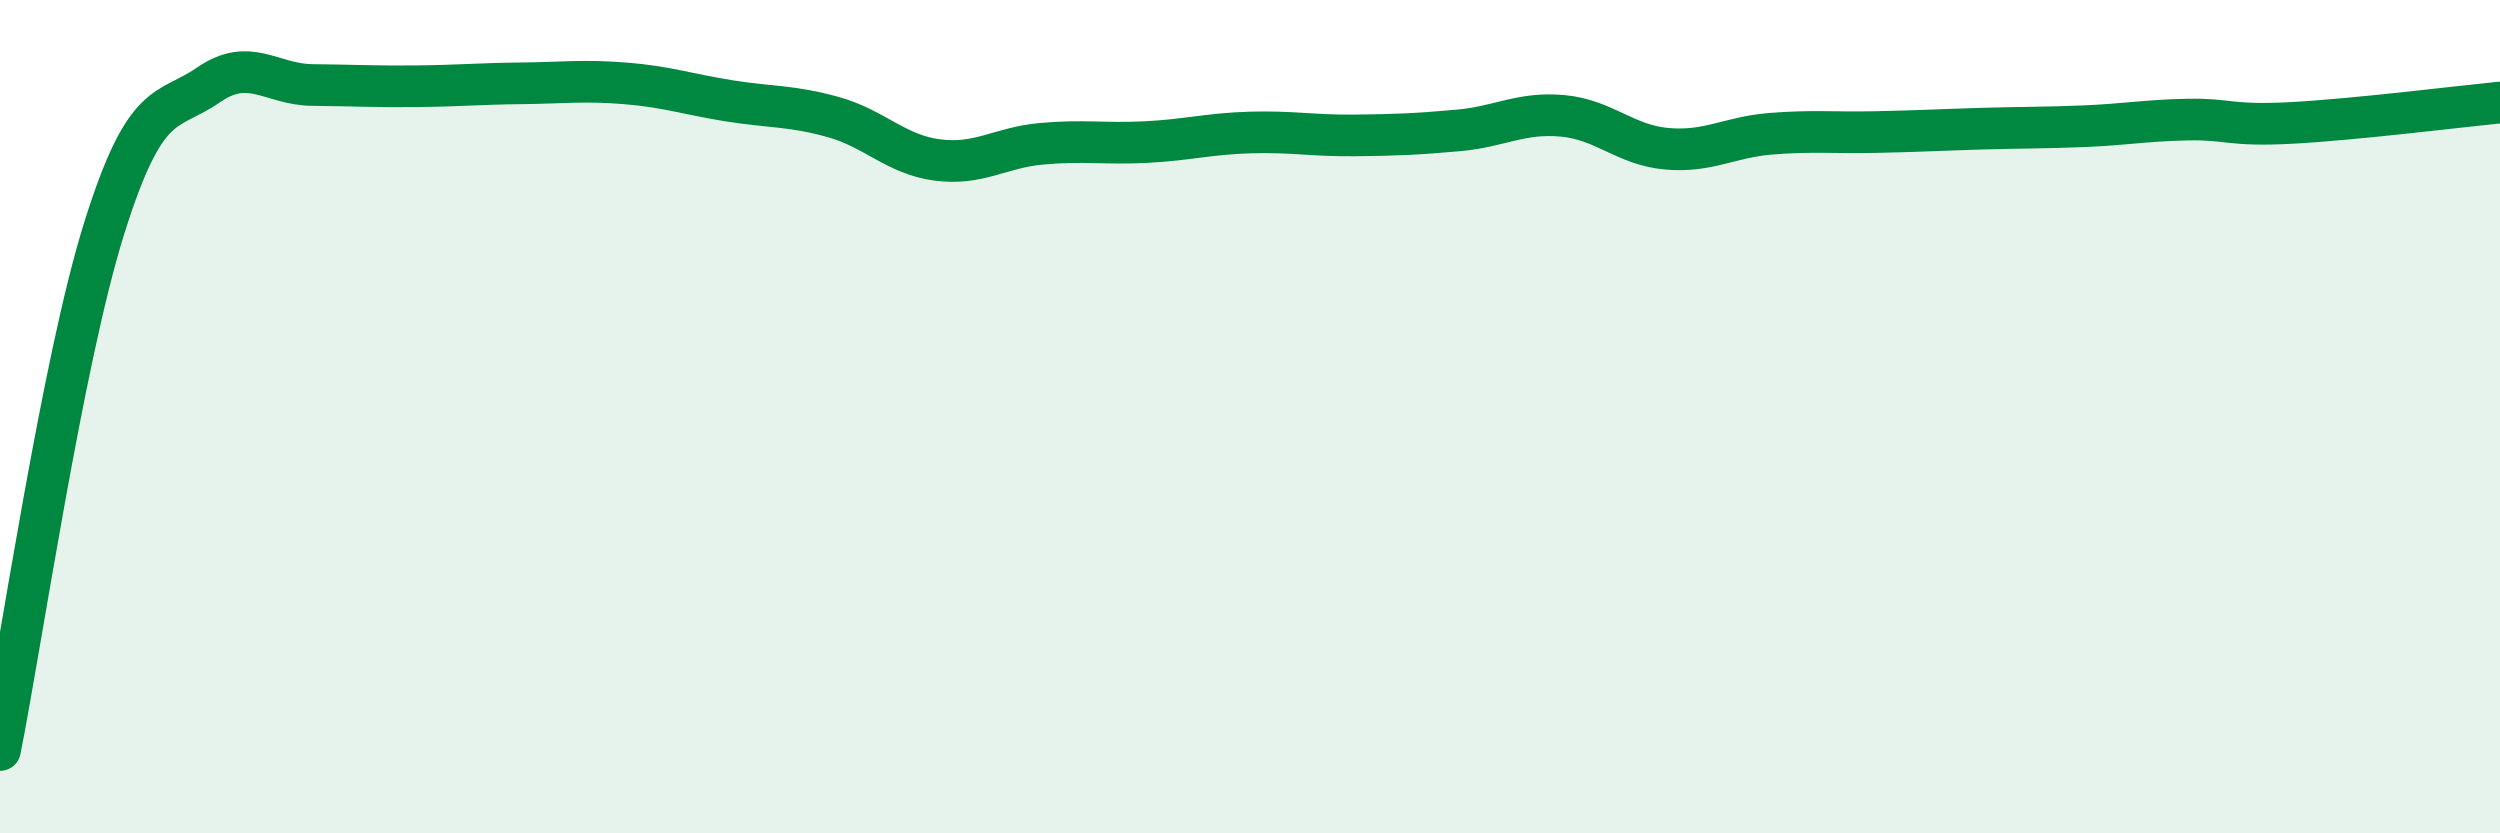 
    <svg width="60" height="20" viewBox="0 0 60 20" xmlns="http://www.w3.org/2000/svg">
      <path
        d="M 0,18 C 0.5,15.5 1.5,8.67 2.5,5.48 C 3.5,2.29 4,2.73 5,2.04 C 6,1.35 6.5,2.03 7.5,2.04 C 8.5,2.05 9,2.08 10,2.07 C 11,2.06 11.5,2.01 12.5,2 C 13.5,1.99 14,1.92 15,2 C 16,2.08 16.5,2.26 17.5,2.42 C 18.5,2.58 19,2.53 20,2.81 C 21,3.09 21.5,3.71 22.5,3.84 C 23.5,3.97 24,3.54 25,3.45 C 26,3.36 26.5,3.46 27.5,3.41 C 28.5,3.36 29,3.21 30,3.18 C 31,3.15 31.5,3.26 32.5,3.25 C 33.5,3.24 34,3.22 35,3.13 C 36,3.04 36.5,2.69 37.5,2.78 C 38.5,2.87 39,3.48 40,3.57 C 41,3.66 41.5,3.29 42.5,3.21 C 43.5,3.13 44,3.19 45,3.17 C 46,3.15 46.5,3.12 47.5,3.09 C 48.5,3.06 49,3.07 50,3.03 C 51,2.99 51.5,2.89 52.5,2.87 C 53.5,2.85 53.5,3.03 55,2.95 C 56.5,2.87 59,2.56 60,2.46L60 20L0 20Z"
        fill="#008740"
        opacity="0.1"
        stroke-linecap="round"
        stroke-linejoin="round"
      />
      <path
        d="M 0,18 C 0.5,15.5 1.5,8.67 2.5,5.48 C 3.5,2.29 4,2.73 5,2.04 C 6,1.35 6.5,2.03 7.5,2.04 C 8.5,2.05 9,2.08 10,2.07 C 11,2.06 11.5,2.01 12.5,2 C 13.5,1.99 14,1.92 15,2 C 16,2.08 16.5,2.26 17.5,2.42 C 18.5,2.58 19,2.53 20,2.81 C 21,3.09 21.5,3.71 22.5,3.84 C 23.5,3.97 24,3.54 25,3.45 C 26,3.36 26.5,3.46 27.5,3.41 C 28.5,3.36 29,3.21 30,3.18 C 31,3.15 31.5,3.26 32.5,3.25 C 33.5,3.24 34,3.22 35,3.13 C 36,3.04 36.5,2.69 37.5,2.78 C 38.5,2.87 39,3.48 40,3.57 C 41,3.66 41.5,3.29 42.5,3.21 C 43.5,3.13 44,3.19 45,3.17 C 46,3.15 46.5,3.12 47.5,3.09 C 48.5,3.06 49,3.07 50,3.03 C 51,2.99 51.5,2.89 52.5,2.87 C 53.5,2.85 53.5,3.03 55,2.95 C 56.5,2.87 59,2.56 60,2.46"
        stroke="#008740"
        stroke-width="1"
        fill="none"
        stroke-linecap="round"
        stroke-linejoin="round"
      />
    </svg>
  
